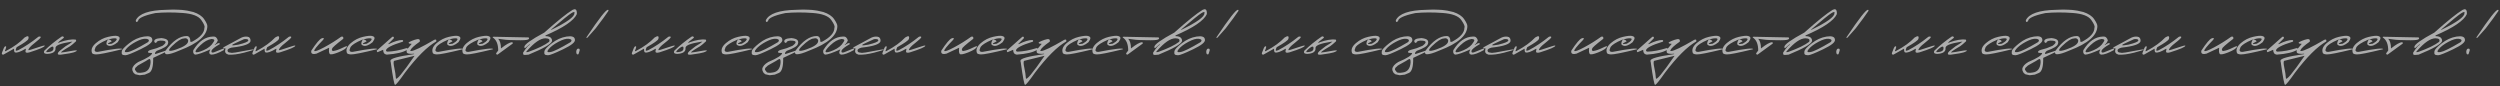 <?xml version="1.0" encoding="UTF-8"?> <svg xmlns="http://www.w3.org/2000/svg" width="1365" height="47" viewBox="0 0 1365 47" fill="none"><rect x="0" y="0" width="1365" height="47" fill="#333333" stroke="none"/><path d="M1052.92 20.066C1053.71 19.819 1054.14 19.884 1054.21 20.262C1054.27 20.626 1053.16 21.701 1050.87 23.484C1048.58 25.255 1047.43 26.557 1047.43 27.391C1047.66 27.495 1049.21 27.046 1052.08 26.043C1054.96 25.04 1056.39 24.676 1056.39 24.949C1056.42 25.613 1053.62 26.831 1048 28.602C1047.19 28.823 1046.6 28.855 1046.22 28.699C1045.85 28.543 1045.78 28.107 1045.98 27.391C1046.17 26.844 1046.13 26.59 1045.89 26.629C1043.05 28.322 1041.15 28.979 1040.18 28.602C1039.81 28.602 1039.62 27.924 1039.62 26.57L1033.82 29.832C1033.23 29.897 1032.94 29.624 1032.96 29.012C1033.78 26.642 1034.36 25.424 1034.7 25.359C1035.2 25.151 1035.4 25.307 1035.3 25.828C1035.21 26.336 1035.03 26.876 1034.75 27.449C1034.49 28.022 1034.67 28.139 1035.28 27.801C1039.54 25.548 1042.91 23.107 1045.4 20.477C1047.21 19.331 1047.89 19.598 1047.43 21.277C1047.2 22.02 1045.07 23.517 1041.06 25.77C1040.67 26.577 1040.5 27.143 1040.54 27.469C1040.59 27.794 1041.05 27.768 1041.92 27.391C1045.46 25.555 1049.13 23.113 1052.92 20.066ZM1065.63 19.969C1066.35 19.721 1066.75 19.936 1066.84 20.613C1064.88 22.033 1063.83 22.957 1063.7 23.387L1063.64 23.504L1065.01 22.918C1068.07 21.863 1070.72 21.414 1072.98 21.57C1073.43 21.583 1073.6 21.896 1073.48 22.508C1072.21 23.706 1071.14 24.611 1070.28 25.223C1066.28 27.54 1064.68 28.686 1065.48 28.66L1067.43 28.406L1072.41 27.566C1073.93 27.397 1074.31 27.547 1073.54 28.016C1072.77 28.471 1071.56 28.842 1069.91 29.129C1068.27 29.402 1066.73 29.637 1065.3 29.832C1064.32 29.91 1063.76 29.838 1063.6 29.617C1063.45 29.396 1063.5 29.064 1063.76 28.621C1064.02 28.165 1065.37 27.026 1067.82 25.203C1068.85 24.604 1069.56 24.174 1069.95 23.914C1070.34 23.641 1070.87 23.244 1071.53 22.723L1070.42 22.859C1064.94 23.719 1062.21 24.826 1062.25 26.18C1062.48 28.185 1060.93 29.272 1057.62 29.441C1056.7 29.376 1056.17 29.162 1056.02 28.797C1055.88 28.432 1055.93 28.055 1056.16 27.664C1059 24.917 1062.16 22.352 1065.63 19.969ZM1057.94 27.234C1057.35 27.82 1057.13 28.198 1057.27 28.367C1057.43 28.523 1057.93 28.523 1058.78 28.367C1060.7 28.107 1061.47 27.195 1061.06 25.633C1060.8 25.333 1060.36 25.379 1059.73 25.77C1059.12 26.16 1058.52 26.648 1057.94 27.234ZM1090.98 20.125C1093.39 19.578 1095.03 19.415 1095.89 19.637C1096.76 19.845 1097.22 20.203 1097.27 20.711C1097.33 21.206 1096.97 21.98 1096.22 23.035C1094.15 24.741 1092.44 25.366 1091.1 24.91L1090.32 24.52C1089.83 23.908 1090.03 22.898 1090.93 21.492C1090.01 21.857 1089.06 22.299 1088.05 22.82C1085.52 24.162 1084.16 25.288 1083.99 26.199C1083.25 27.684 1083.69 28.393 1085.3 28.328C1094.34 26.583 1098.8 26.095 1098.7 26.863C1090.61 28.842 1085.83 29.793 1084.34 29.715C1082.86 29.637 1082.11 29.253 1082.1 28.562C1081.62 26.883 1082.37 25.197 1084.36 23.504C1086.37 21.798 1088.58 20.672 1090.98 20.125ZM1090.91 21.57C1091.9 21.57 1092.58 21.909 1092.96 22.586C1090.14 23.927 1090.18 24.35 1093.05 23.855C1094.29 23.178 1095.11 22.527 1095.52 21.902C1095.92 21.264 1095.67 20.932 1094.77 20.906C1093.89 20.867 1092.6 21.088 1090.91 21.57ZM1110.55 19.969C1113.45 19.513 1114.96 20.047 1115.11 21.57C1115.5 22.885 1113.38 24.65 1108.76 26.863C1104.14 29.077 1101.36 30.177 1100.44 30.164C1099.51 30.151 1098.91 29.988 1098.64 29.676C1098.38 29.35 1098.32 28.764 1098.46 27.918C1098.61 27.072 1099.94 25.652 1102.45 23.66C1104.96 21.655 1107.66 20.424 1110.55 19.969ZM1100.79 26.824C1099.66 28.191 1099.98 28.725 1101.75 28.426C1103.53 28.126 1107.16 26.342 1112.62 23.074L1113.04 22.703C1113.57 21.87 1113.15 21.362 1111.77 21.18C1110.39 20.997 1108.49 21.551 1106.08 22.84C1103.69 24.116 1101.92 25.444 1100.79 26.824ZM1123.45 22C1123.88 22.599 1123.91 23.302 1123.56 24.109C1123.34 25.138 1121.35 26.349 1117.59 27.742C1116.69 28.432 1116.4 29.031 1116.73 29.539L1122.2 27.742L1122.47 28.035V28.348L1115.59 31.609C1115.67 36.375 1114.89 39.109 1113.25 39.812L1111.02 40.75L1108.21 41.082L1105.83 40.555L1104.91 39.793L1104.3 38.641L1104.17 37.664C1104.36 36.297 1105.45 35.027 1107.43 33.855C1112.48 31.733 1115.01 30.092 1115.01 28.934C1113.86 28.934 1113.17 28.862 1112.94 28.719C1112.7 28.562 1112.7 28.296 1112.94 27.918C1113.17 27.54 1114.69 27.006 1117.49 26.316L1120.69 25.008C1122.88 23.367 1122.93 22.436 1120.85 22.215C1118.76 21.994 1117.56 22.397 1117.23 23.426C1116.62 23.426 1116.28 23.172 1116.2 22.664C1116.13 22.156 1116.38 21.74 1116.94 21.414C1117.51 21.088 1118.58 20.88 1120.14 20.789C1121.93 20.997 1123.03 21.401 1123.45 22ZM1105.65 38.113L1106.55 39.305L1107 39.637L1108.13 39.754L1108.74 39.734L1109.87 39.578C1112.48 39.266 1113.91 37.469 1114.17 34.188L1114.15 33.113L1113.86 32.215C1113.26 32.254 1112.51 32.618 1111.61 33.309C1111.02 33.686 1109.89 34.318 1108.21 35.203C1107.51 35.516 1106.89 35.978 1106.36 36.59C1105.85 36.902 1105.61 37.41 1105.65 38.113ZM1129.48 5.32L1131.24 5.418L1132.72 5.594L1134.23 5.809C1135.09 5.965 1136.18 6.212 1137.51 6.551C1140.33 7.475 1142.32 8.803 1143.46 10.535C1144.62 12.254 1145.19 13.491 1145.16 14.246C1145.16 19.311 1140.09 23.751 1129.93 27.566C1126.82 28.947 1124.51 29.637 1123.02 29.637C1122.08 29.546 1121.8 28.94 1122.2 27.82C1126.17 22.391 1130.06 19.676 1133.88 19.676C1135.23 19.676 1135.91 20.73 1135.91 22.84H1136.71C1141.28 20.457 1143.56 17.892 1143.56 15.145C1143.95 14.507 1143.38 13.1 1141.84 10.926C1140.32 8.738 1136.92 7.456 1131.63 7.078C1126.36 6.688 1121.41 6.707 1116.79 7.137C1110.48 8.478 1107.33 9.943 1107.33 11.531C1106.5 12.287 1106.09 12.13 1106.1 11.062C1107.86 7.443 1113.37 5.542 1122.62 5.359L1126.53 5.223L1129.48 5.32ZM1125.93 25.125C1123.11 27.846 1123.87 28.471 1128.19 27C1132.53 25.516 1134.7 23.979 1134.7 22.391V21.941C1134.25 20.978 1133.45 20.672 1132.27 21.023C1130.87 21.023 1128.75 22.391 1125.93 25.125ZM1148.35 19.949C1149.58 19.832 1150.43 20.529 1150.89 22.039C1150.55 23.003 1149.96 23.836 1149.11 24.539H1149.44C1150.93 23.406 1151.79 23.244 1152.04 24.051C1149.14 25.678 1147.6 26.928 1147.43 27.801C1147.26 28.66 1147.72 28.914 1148.82 28.562L1153.76 26.57C1154.24 26.713 1154.35 26.987 1154.09 27.391C1151.12 29.018 1148.91 29.832 1147.45 29.832C1146.1 29.676 1145.87 28.725 1146.79 26.98C1142.55 28.881 1139.79 29.832 1138.48 29.832C1137.59 29.506 1137.25 28.693 1137.49 27.391C1140.48 22.508 1144.1 20.027 1148.35 19.949ZM1141.39 24.656C1139.31 26.622 1138.45 27.846 1138.8 28.328C1139.15 28.81 1140.59 28.504 1143.11 27.41C1145.65 26.303 1147.42 24.871 1148.43 23.113C1149.36 21.954 1149.05 21.342 1147.49 21.277C1145.51 21.551 1143.48 22.677 1141.39 24.656ZM1163.88 20.496C1164.98 20.014 1166.07 19.865 1167.14 20.047C1168.2 20.216 1168.74 20.932 1168.76 22.195C1168.76 23.979 1165.28 25.249 1158.33 26.004C1156.87 26.421 1156.15 26.928 1156.18 27.527C1156.22 28.126 1156.49 28.491 1156.98 28.621C1157.49 28.738 1158.02 28.823 1158.58 28.875C1159.15 28.914 1161.3 28.569 1165.01 27.84C1168.72 27.098 1170.55 26.844 1170.5 27.078C1170.46 27.299 1168.7 27.859 1165.22 28.758C1161.76 29.643 1158.92 30.001 1156.71 29.832C1155.22 29.415 1154.63 28.576 1154.93 27.312L1155.09 26.434H1153.78C1153.67 26.121 1153.89 25.835 1154.44 25.574C1155 25.301 1158.15 23.608 1163.88 20.496ZM1161.59 23.035C1157.54 24.767 1157.74 25.21 1162.18 24.363C1165.76 23.478 1167.55 22.716 1167.55 22.078C1167.55 21.44 1166.77 21.206 1165.2 21.375L1161.59 23.035ZM1189.71 20.066C1190.51 19.819 1190.94 19.884 1191 20.262C1191.07 20.626 1189.96 21.701 1187.66 23.484C1185.37 25.255 1184.23 26.557 1184.23 27.391C1184.46 27.495 1186.01 27.046 1188.88 26.043C1191.75 25.04 1193.19 24.676 1193.19 24.949C1193.22 25.613 1190.42 26.831 1184.79 28.602C1183.99 28.823 1183.39 28.855 1183.02 28.699C1182.65 28.543 1182.57 28.107 1182.78 27.391C1182.96 26.844 1182.93 26.59 1182.68 26.629C1179.85 28.322 1177.94 28.979 1176.98 28.602C1176.6 28.602 1176.41 27.924 1176.41 26.57L1170.61 29.832C1170.03 29.897 1169.74 29.624 1169.75 29.012C1170.57 26.642 1171.15 25.424 1171.49 25.359C1172 25.151 1172.2 25.307 1172.1 25.828C1172.01 26.336 1171.82 26.876 1171.55 27.449C1171.29 28.022 1171.47 28.139 1172.08 27.801C1176.34 25.548 1179.71 23.107 1182.2 20.477C1184.01 19.331 1184.68 19.598 1184.23 21.277C1183.99 22.02 1181.87 23.517 1177.86 25.77C1177.47 26.577 1177.29 27.143 1177.33 27.469C1177.38 27.794 1177.85 27.768 1178.72 27.391C1182.26 25.555 1185.93 23.113 1189.71 20.066ZM1218.21 20.066C1219.15 19.767 1219.55 20.131 1219.4 21.16C1215.21 24.376 1213.18 26.18 1213.33 26.57C1212.95 27.273 1213.13 27.703 1213.88 27.859C1215.26 27.677 1216.9 27.117 1218.82 26.18C1220.74 25.229 1221.62 25.001 1221.45 25.496C1221 26.46 1219.41 27.488 1216.69 28.582C1213.98 29.663 1212.41 29.943 1211.98 29.422C1211.55 28.901 1211.45 27.775 1211.69 26.043L1204.75 29.285C1203.89 29.52 1203.17 29.546 1202.57 29.363C1201.98 29.168 1201.77 28.602 1201.92 27.664C1204.62 23.549 1206.52 21.303 1207.64 20.926C1208.76 20.535 1209.03 20.789 1208.45 21.688C1204.98 25.229 1203.35 27.254 1203.56 27.762C1203.78 28.27 1205.56 27.638 1208.89 25.867C1212.23 24.083 1215.33 22.15 1218.21 20.066ZM1230.16 20.125C1232.57 19.578 1234.21 19.415 1235.07 19.637C1235.94 19.845 1236.4 20.203 1236.45 20.711C1236.51 21.206 1236.15 21.98 1235.4 23.035C1233.33 24.741 1231.62 25.366 1230.28 24.91L1229.5 24.52C1229.01 23.908 1229.21 22.898 1230.11 21.492C1229.19 21.857 1228.24 22.299 1227.23 22.82C1224.7 24.162 1223.34 25.288 1223.17 26.199C1222.43 27.684 1222.87 28.393 1224.48 28.328C1233.52 26.583 1237.98 26.095 1237.88 26.863C1229.79 28.842 1225.01 29.793 1223.52 29.715C1222.04 29.637 1221.29 29.253 1221.28 28.562C1220.8 26.883 1221.55 25.197 1223.54 23.504C1225.55 21.798 1227.76 20.672 1230.16 20.125ZM1230.09 21.57C1231.08 21.57 1231.76 21.909 1232.14 22.586C1229.32 23.927 1229.36 24.35 1232.23 23.855C1233.47 23.178 1234.29 22.527 1234.7 21.902C1235.1 21.264 1234.85 20.932 1233.95 20.906C1233.07 20.867 1231.78 21.088 1230.09 21.57ZM1246.18 20.066C1246.91 19.923 1247.16 20.216 1246.94 20.945L1243.86 24.07H1244.25C1247.29 22.586 1249.74 21.844 1251.59 21.844C1252.07 21.961 1252.2 22.254 1251.96 22.723C1245.79 24.624 1242.7 26.251 1242.7 27.605C1242.79 27.983 1243.09 28.178 1243.58 28.191C1246.67 28.1 1250.11 27.462 1253.89 26.277C1254.58 26.225 1254.71 26.525 1254.29 27.176C1252.18 28.556 1248.45 29.441 1243.09 29.832C1241.8 29.65 1241.16 28.764 1241.16 27.176L1238.07 28.504C1237.77 28.335 1237.64 28.035 1237.68 27.605L1246.18 20.066ZM1258.25 21.766C1260.52 20.971 1261.47 21.303 1261.12 22.762C1258.17 24.819 1256.47 26.375 1256.04 27.43V27.859H1256.39C1257.88 27.859 1262.1 25.822 1269.07 21.746C1269.98 21.355 1270.35 21.648 1270.16 22.625C1265.24 25.438 1259.55 31.115 1253.09 39.656C1249.9 44.214 1248.09 46.44 1247.64 46.336C1247.2 46.245 1246.42 42.13 1245.3 33.992L1245.16 33.543V33.094C1245.16 31.935 1249.39 30.77 1257.84 29.598L1258.15 29.324C1255.48 29.572 1254.1 29.253 1253.99 28.367C1253.88 27.912 1253.95 27.449 1254.21 26.98L1256.77 23.934C1255.79 23.934 1255.22 23.771 1255.07 23.445C1254.92 23.12 1255.98 22.56 1258.25 21.766ZM1247.12 33.23C1246.74 33.634 1246.79 34.891 1247.25 37C1247.72 39.109 1248 40.984 1248.09 42.625C1248.18 44.279 1251.6 40.223 1258.33 30.457L1257.57 30.652L1247.12 33.23ZM1277.04 20.125C1279.45 19.578 1281.08 19.415 1281.94 19.637C1282.81 19.845 1283.28 20.203 1283.33 20.711C1283.38 21.206 1283.03 21.98 1282.27 23.035C1280.2 24.741 1278.5 25.366 1277.16 24.91L1276.38 24.52C1275.88 23.908 1276.08 22.898 1276.98 21.492C1276.07 21.857 1275.11 22.299 1274.11 22.82C1271.57 24.162 1270.22 25.288 1270.05 26.199C1269.3 27.684 1269.74 28.393 1271.36 28.328C1280.39 26.583 1284.86 26.095 1284.75 26.863C1276.67 28.842 1271.88 29.793 1270.4 29.715C1268.91 29.637 1268.17 29.253 1268.15 28.562C1267.67 26.883 1268.43 25.197 1270.42 23.504C1272.42 21.798 1274.63 20.672 1277.04 20.125ZM1276.96 21.57C1277.95 21.57 1278.63 21.909 1279.01 22.586C1276.2 23.927 1276.23 24.35 1279.11 23.855C1280.35 23.178 1281.17 22.527 1281.57 21.902C1281.97 21.264 1281.73 20.932 1280.83 20.906C1279.94 20.867 1278.65 21.088 1276.96 21.57ZM1293.45 20.125C1295.85 19.578 1297.49 19.415 1298.35 19.637C1299.22 19.845 1299.68 20.203 1299.73 20.711C1299.79 21.206 1299.43 21.98 1298.68 23.035C1296.61 24.741 1294.9 25.366 1293.56 24.91L1292.78 24.52C1292.29 23.908 1292.49 22.898 1293.39 21.492C1292.48 21.857 1291.52 22.299 1290.52 22.82C1287.98 24.162 1286.62 25.288 1286.45 26.199C1285.71 27.684 1286.15 28.393 1287.76 28.328C1296.8 26.583 1301.26 26.095 1301.16 26.863C1293.07 28.842 1288.29 29.793 1286.8 29.715C1285.32 29.637 1284.57 29.253 1284.56 28.562C1284.08 26.883 1284.83 25.197 1286.82 23.504C1288.83 21.798 1291.04 20.672 1293.45 20.125ZM1293.37 21.57C1294.36 21.57 1295.04 21.909 1295.42 22.586C1292.61 23.927 1292.64 24.35 1295.52 23.855C1296.75 23.178 1297.57 22.527 1297.98 21.902C1298.38 21.264 1298.13 20.932 1297.23 20.906C1296.35 20.867 1295.06 21.088 1293.37 21.57ZM1301.71 20.066L1320.5 20.438C1321 20.789 1320.96 21.154 1320.36 21.531C1319.76 21.909 1317.55 22.046 1313.74 21.941L1310.48 21.863C1309.64 21.915 1307.48 21.694 1303.97 21.199C1304.98 22.28 1305.48 24.031 1305.48 26.453C1308.33 24.201 1310.33 23.074 1311.47 23.074C1311.94 23.113 1312.07 23.361 1311.86 23.816L1303.6 29.832C1303.08 29.819 1302.83 29.572 1302.84 29.09L1303.97 27.586C1303.97 24.083 1302.97 21.701 1300.96 20.438C1300.93 20.112 1301.17 19.988 1301.71 20.066ZM1344.6 5.379C1345.96 4.689 1346.73 5.079 1346.9 6.551V7.703C1345.31 11.245 1339.61 15.125 1329.79 19.344V19.734C1332.19 19.734 1333.39 20.639 1333.39 22.449C1332.85 24.09 1328.58 26.551 1320.57 29.832C1318.97 30.04 1318.05 30.047 1317.82 29.852C1317.59 29.656 1317.51 29.259 1317.61 28.66C1319.31 26.082 1320.47 24.715 1321.08 24.559L1321.22 24.012L1318.6 26.336L1318.25 25.945V25.555C1318.42 24.188 1322.05 21.603 1329.15 17.801C1336.27 11.447 1341.42 7.306 1344.6 5.379ZM1332.74 16.238H1333.09C1341.41 12.176 1345.57 9.201 1345.57 7.312C1345.91 6.336 1345.36 6.297 1343.91 7.195C1342.48 8.081 1338.76 11.095 1332.74 16.238ZM1319.58 27.898C1318.99 28.523 1319.32 28.654 1320.57 28.289C1325.65 26.466 1329.38 24.65 1331.77 22.84C1332.39 21.616 1331.73 20.971 1329.79 20.906C1327.03 20.906 1323.63 23.237 1319.58 27.898ZM1341.3 19.969C1344.19 19.513 1345.7 20.047 1345.85 21.57C1346.24 22.885 1344.12 24.65 1339.5 26.863C1334.88 29.077 1332.1 30.177 1331.18 30.164C1330.26 30.151 1329.66 29.988 1329.38 29.676C1329.12 29.35 1329.06 28.764 1329.21 27.918C1329.35 27.072 1330.68 25.652 1333.19 23.66C1335.7 21.655 1338.41 20.424 1341.3 19.969ZM1331.53 26.824C1330.4 28.191 1330.72 28.725 1332.49 28.426C1334.27 28.126 1337.9 26.342 1343.37 23.074L1343.78 22.703C1344.31 21.87 1343.89 21.362 1342.51 21.18C1341.13 20.997 1339.23 21.551 1336.82 22.84C1334.43 24.116 1332.66 25.444 1331.53 26.824ZM1363.93 5.379C1364.17 5.34 1364.25 5.529 1364.17 5.945C1362.68 8.198 1360.35 11.382 1357.18 15.496L1352.7 20.555C1352.18 20.841 1352.02 20.75 1352.21 20.281C1359.13 9.956 1363.04 4.988 1363.93 5.379ZM1347.47 26.59C1347.96 26.473 1348.28 26.564 1348.41 26.863C1348.55 27.15 1348.52 27.54 1348.31 28.035C1348.06 29.051 1347.83 29.604 1347.61 29.695C1347.38 29.787 1347.15 29.721 1346.9 29.5C1346.67 29.279 1346.56 28.829 1346.59 28.152C1346.69 27.215 1346.99 26.694 1347.47 26.59Z" fill="white" fill-opacity="0.6"></path><path d="M708.93 20.066C709.724 19.819 710.154 19.884 710.219 20.262C710.284 20.626 709.171 21.701 706.879 23.484C704.587 25.255 703.441 26.557 703.441 27.391C703.676 27.495 705.225 27.046 708.09 26.043C710.967 25.04 712.406 24.676 712.406 24.949C712.432 25.613 709.633 26.831 704.008 28.602C703.201 28.823 702.608 28.855 702.23 28.699C701.866 28.543 701.788 28.107 701.996 27.391C702.178 26.844 702.146 26.59 701.898 26.629C699.06 28.322 697.159 28.979 696.195 28.602C695.818 28.602 695.629 27.924 695.629 26.57L689.828 29.832C689.242 29.897 688.956 29.624 688.969 29.012C689.789 26.642 690.368 25.424 690.707 25.359C691.215 25.151 691.417 25.307 691.312 25.828C691.221 26.336 691.039 26.876 690.766 27.449C690.505 28.022 690.681 28.139 691.293 27.801C695.551 25.548 698.923 23.107 701.41 20.477C703.22 19.331 703.897 19.598 703.441 21.277C703.207 22.02 701.085 23.517 697.074 25.77C696.684 26.577 696.508 27.143 696.547 27.469C696.599 27.794 697.061 27.768 697.934 27.391C701.475 25.555 705.141 23.113 708.93 20.066ZM721.645 19.969C722.361 19.721 722.764 19.936 722.855 20.613C720.889 22.033 719.841 22.957 719.711 23.387L719.652 23.504L721.02 22.918C724.079 21.863 726.736 21.414 728.988 21.57C729.444 21.583 729.613 21.896 729.496 22.508C728.22 23.706 727.152 24.611 726.293 25.223C722.296 27.54 720.694 28.686 721.488 28.66L723.441 28.406L728.422 27.566C729.945 27.397 730.323 27.547 729.555 28.016C728.786 28.471 727.576 28.842 725.922 29.129C724.281 29.402 722.745 29.637 721.312 29.832C720.336 29.91 719.77 29.838 719.613 29.617C719.457 29.396 719.509 29.064 719.77 28.621C720.03 28.165 721.384 27.026 723.832 25.203C724.861 24.604 725.57 24.174 725.961 23.914C726.352 23.641 726.879 23.244 727.543 22.723L726.43 22.859C720.948 23.719 718.227 24.826 718.266 26.18C718.487 28.185 716.944 29.272 713.637 29.441C712.712 29.376 712.178 29.162 712.035 28.797C711.892 28.432 711.938 28.055 712.172 27.664C715.01 24.917 718.168 22.352 721.645 19.969ZM713.949 27.234C713.363 27.82 713.142 28.198 713.285 28.367C713.441 28.523 713.943 28.523 714.789 28.367C716.716 28.107 717.478 27.195 717.074 25.633C716.814 25.333 716.371 25.379 715.746 25.77C715.134 26.16 714.535 26.648 713.949 27.234ZM746.996 20.125C749.405 19.578 751.039 19.415 751.898 19.637C752.771 19.845 753.233 20.203 753.285 20.711C753.337 21.206 752.986 21.98 752.23 23.035C750.16 24.741 748.454 25.366 747.113 24.91L746.332 24.52C745.837 23.908 746.039 22.898 746.938 21.492C746.026 21.857 745.069 22.299 744.066 22.82C741.527 24.162 740.173 25.288 740.004 26.199C739.262 27.684 739.698 28.393 741.312 28.328C750.349 26.583 754.815 26.095 754.711 26.863C746.625 28.842 741.84 29.793 740.355 29.715C738.871 29.637 738.122 29.253 738.109 28.562C737.628 26.883 738.383 25.197 740.375 23.504C742.38 21.798 744.587 20.672 746.996 20.125ZM746.918 21.57C747.908 21.57 748.591 21.909 748.969 22.586C746.156 23.927 746.189 24.35 749.066 23.855C750.303 23.178 751.124 22.527 751.527 21.902C751.931 21.264 751.684 20.932 750.785 20.906C749.9 20.867 748.611 21.088 746.918 21.57ZM766.566 19.969C769.457 19.513 770.974 20.047 771.117 21.57C771.508 22.885 769.392 24.65 764.77 26.863C760.147 29.077 757.374 30.177 756.449 30.164C755.525 30.151 754.926 29.988 754.652 29.676C754.392 29.35 754.333 28.764 754.477 27.918C754.62 27.072 755.948 25.652 758.461 23.66C760.974 21.655 763.676 20.424 766.566 19.969ZM756.801 26.824C755.668 28.191 755.987 28.725 757.758 28.426C759.542 28.126 763.168 26.342 768.637 23.074L769.047 22.703C769.581 21.87 769.158 21.362 767.777 21.18C766.397 20.997 764.503 21.551 762.094 22.84C759.698 24.116 757.934 25.444 756.801 26.824ZM779.457 22C779.887 22.599 779.926 23.302 779.574 24.109C779.353 25.138 777.361 26.349 773.598 27.742C772.699 28.432 772.413 29.031 772.738 29.539L778.207 27.742L778.48 28.035V28.348L771.605 31.609C771.684 36.375 770.902 39.109 769.262 39.812L767.035 40.75L764.223 41.082L761.84 40.555L760.922 39.793L760.316 38.641L760.18 37.664C760.375 36.297 761.462 35.027 763.441 33.855C768.493 31.733 771.02 30.092 771.02 28.934C769.874 28.934 769.184 28.862 768.949 28.719C768.715 28.562 768.715 28.296 768.949 27.918C769.184 27.54 770.701 27.006 773.5 26.316L776.703 25.008C778.891 23.367 778.943 22.436 776.859 22.215C774.776 21.994 773.572 22.397 773.246 23.426C772.634 23.426 772.289 23.172 772.211 22.664C772.146 22.156 772.393 21.74 772.953 21.414C773.526 21.088 774.594 20.88 776.156 20.789C777.94 20.997 779.04 21.401 779.457 22ZM761.664 38.113L762.562 39.305L763.012 39.637L764.145 39.754L764.75 39.734L765.883 39.578C768.487 39.266 769.919 37.469 770.18 34.188L770.16 33.113L769.867 32.215C769.268 32.254 768.52 32.618 767.621 33.309C767.035 33.686 765.902 34.318 764.223 35.203C763.52 35.516 762.901 35.978 762.367 36.59C761.859 36.902 761.625 37.41 761.664 38.113ZM785.492 5.32L787.25 5.418L788.734 5.594L790.238 5.809C791.098 5.965 792.191 6.212 793.52 6.551C796.345 7.475 798.331 8.803 799.477 10.535C800.635 12.254 801.202 13.491 801.176 14.246C801.176 19.311 796.098 23.751 785.941 27.566C782.829 28.947 780.525 29.637 779.027 29.637C778.09 29.546 777.816 28.94 778.207 27.82C782.178 22.391 786.072 19.676 789.887 19.676C791.241 19.676 791.918 20.73 791.918 22.84H792.719C797.289 20.457 799.574 17.892 799.574 15.145C799.965 14.507 799.392 13.1 797.855 10.926C796.332 8.738 792.927 7.456 787.641 7.078C782.367 6.688 777.419 6.707 772.797 7.137C766.495 8.478 763.344 9.943 763.344 11.531C762.51 12.287 762.1 12.13 762.113 11.062C763.871 7.443 769.379 5.542 778.637 5.359L782.543 5.223L785.492 5.32ZM781.938 25.125C779.125 27.846 779.88 28.471 784.203 27C788.539 25.516 790.707 23.979 790.707 22.391V21.941C790.264 20.978 789.457 20.672 788.285 21.023C786.879 21.023 784.763 22.391 781.938 25.125ZM804.359 19.949C805.596 19.832 806.443 20.529 806.898 22.039C806.56 23.003 805.967 23.836 805.121 24.539H805.453C806.938 23.406 807.803 23.244 808.051 24.051C805.147 25.678 803.611 26.928 803.441 27.801C803.272 28.66 803.734 28.914 804.828 28.562L809.77 26.57C810.251 26.713 810.362 26.987 810.102 27.391C807.133 29.018 804.919 29.832 803.461 29.832C802.107 29.676 801.885 28.725 802.797 26.98C798.565 28.881 795.798 29.832 794.496 29.832C793.598 29.506 793.266 28.693 793.5 27.391C796.495 22.508 800.115 20.027 804.359 19.949ZM797.406 24.656C795.323 26.622 794.457 27.846 794.809 28.328C795.16 28.81 796.599 28.504 799.125 27.41C801.664 26.303 803.435 24.871 804.438 23.113C805.375 21.954 805.062 21.342 803.5 21.277C801.521 21.551 799.49 22.677 797.406 24.656ZM819.887 20.496C820.993 20.014 822.081 19.865 823.148 20.047C824.216 20.216 824.757 20.932 824.77 22.195C824.77 23.979 821.293 25.249 814.34 26.004C812.882 26.421 812.165 26.928 812.191 27.527C812.23 28.126 812.497 28.491 812.992 28.621C813.5 28.738 814.034 28.823 814.594 28.875C815.167 28.914 817.309 28.569 821.02 27.84C824.73 27.098 826.56 26.844 826.508 27.078C826.469 27.299 824.711 27.859 821.234 28.758C817.771 29.643 814.932 30.001 812.719 29.832C811.234 29.415 810.642 28.576 810.941 27.312L811.098 26.434H809.789C809.685 26.121 809.906 25.835 810.453 25.574C811.013 25.301 814.158 23.608 819.887 20.496ZM817.602 23.035C813.552 24.767 813.747 25.21 818.188 24.363C821.768 23.478 823.559 22.716 823.559 22.078C823.559 21.44 822.777 21.206 821.215 21.375L817.602 23.035ZM845.727 20.066C846.521 19.819 846.951 19.884 847.016 20.262C847.081 20.626 845.967 21.701 843.676 23.484C841.384 25.255 840.238 26.557 840.238 27.391C840.473 27.495 842.022 27.046 844.887 26.043C847.764 25.04 849.203 24.676 849.203 24.949C849.229 25.613 846.43 26.831 840.805 28.602C839.997 28.823 839.405 28.855 839.027 28.699C838.663 28.543 838.585 28.107 838.793 27.391C838.975 26.844 838.943 26.59 838.695 26.629C835.857 28.322 833.956 28.979 832.992 28.602C832.615 28.602 832.426 27.924 832.426 26.57L826.625 29.832C826.039 29.897 825.753 29.624 825.766 29.012C826.586 26.642 827.165 25.424 827.504 25.359C828.012 25.151 828.214 25.307 828.109 25.828C828.018 26.336 827.836 26.876 827.562 27.449C827.302 28.022 827.478 28.139 828.09 27.801C832.348 25.548 835.72 23.107 838.207 20.477C840.017 19.331 840.694 19.598 840.238 21.277C840.004 22.02 837.882 23.517 833.871 25.77C833.48 26.577 833.305 27.143 833.344 27.469C833.396 27.794 833.858 27.768 834.73 27.391C838.272 25.555 841.938 23.113 845.727 20.066ZM874.223 20.066C875.16 19.767 875.557 20.131 875.414 21.16C871.221 24.376 869.197 26.18 869.34 26.57C868.962 27.273 869.145 27.703 869.887 27.859C871.267 27.677 872.914 27.117 874.828 26.18C876.755 25.229 877.634 25.001 877.465 25.496C877.009 26.46 875.421 27.488 872.699 28.582C869.991 29.663 868.422 29.943 867.992 29.422C867.562 28.901 867.465 27.775 867.699 26.043L860.766 29.285C859.906 29.52 859.177 29.546 858.578 29.363C857.992 29.168 857.777 28.602 857.934 27.664C860.629 23.549 862.536 21.303 863.656 20.926C864.776 20.535 865.043 20.789 864.457 21.688C860.993 25.229 859.366 27.254 859.574 27.762C859.796 28.27 861.573 27.638 864.906 25.867C868.24 24.083 871.345 22.15 874.223 20.066ZM886.176 20.125C888.585 19.578 890.219 19.415 891.078 19.637C891.951 19.845 892.413 20.203 892.465 20.711C892.517 21.206 892.165 21.98 891.41 23.035C889.34 24.741 887.634 25.366 886.293 24.91L885.512 24.52C885.017 23.908 885.219 22.898 886.117 21.492C885.206 21.857 884.249 22.299 883.246 22.82C880.707 24.162 879.353 25.288 879.184 26.199C878.441 27.684 878.878 28.393 880.492 28.328C889.529 26.583 893.995 26.095 893.891 26.863C885.805 28.842 881.02 29.793 879.535 29.715C878.051 29.637 877.302 29.253 877.289 28.562C876.807 26.883 877.562 25.197 879.555 23.504C881.56 21.798 883.767 20.672 886.176 20.125ZM886.098 21.57C887.087 21.57 887.771 21.909 888.148 22.586C885.336 23.927 885.368 24.35 888.246 23.855C889.483 23.178 890.303 22.527 890.707 21.902C891.111 21.264 890.863 20.932 889.965 20.906C889.079 20.867 887.79 21.088 886.098 21.57ZM902.191 20.066C902.921 19.923 903.174 20.216 902.953 20.945L899.867 24.07H900.258C903.305 22.586 905.753 21.844 907.602 21.844C908.083 21.961 908.207 22.254 907.973 22.723C901.801 24.624 898.715 26.251 898.715 27.605C898.806 27.983 899.099 28.178 899.594 28.191C902.68 28.1 906.117 27.462 909.906 26.277C910.596 26.225 910.727 26.525 910.297 27.176C908.188 28.556 904.457 29.441 899.105 29.832C897.816 29.65 897.172 28.764 897.172 27.176L894.086 28.504C893.786 28.335 893.656 28.035 893.695 27.605L902.191 20.066ZM914.262 21.766C916.527 20.971 917.484 21.303 917.133 22.762C914.177 24.819 912.484 26.375 912.055 27.43V27.859H912.406C913.891 27.859 918.116 25.822 925.082 21.746C925.993 21.355 926.358 21.648 926.176 22.625C921.254 25.438 915.564 31.115 909.105 39.656C905.915 44.214 904.099 46.44 903.656 46.336C903.214 46.245 902.432 42.13 901.312 33.992L901.176 33.543V33.094C901.176 31.935 905.401 30.77 913.852 29.598L914.164 29.324C911.495 29.572 910.108 29.253 910.004 28.367C909.887 27.912 909.958 27.449 910.219 26.98L912.777 23.934C911.801 23.934 911.234 23.771 911.078 23.445C910.935 23.12 911.996 22.56 914.262 21.766ZM903.129 33.23C902.751 33.634 902.797 34.891 903.266 37C903.734 39.109 904.014 40.984 904.105 42.625C904.197 44.279 907.608 40.223 914.34 30.457L913.578 30.652L903.129 33.23ZM933.051 20.125C935.46 19.578 937.094 19.415 937.953 19.637C938.826 19.845 939.288 20.203 939.34 20.711C939.392 21.206 939.04 21.98 938.285 23.035C936.215 24.741 934.509 25.366 933.168 24.91L932.387 24.52C931.892 23.908 932.094 22.898 932.992 21.492C932.081 21.857 931.124 22.299 930.121 22.82C927.582 24.162 926.228 25.288 926.059 26.199C925.316 27.684 925.753 28.393 927.367 28.328C936.404 26.583 940.87 26.095 940.766 26.863C932.68 28.842 927.895 29.793 926.41 29.715C924.926 29.637 924.177 29.253 924.164 28.562C923.682 26.883 924.438 25.197 926.43 23.504C928.435 21.798 930.642 20.672 933.051 20.125ZM932.973 21.57C933.962 21.57 934.646 21.909 935.023 22.586C932.211 23.927 932.243 24.35 935.121 23.855C936.358 23.178 937.178 22.527 937.582 21.902C937.986 21.264 937.738 20.932 936.84 20.906C935.954 20.867 934.665 21.088 932.973 21.57ZM949.457 20.125C951.866 19.578 953.5 19.415 954.359 19.637C955.232 19.845 955.694 20.203 955.746 20.711C955.798 21.206 955.447 21.98 954.691 23.035C952.621 24.741 950.915 25.366 949.574 24.91L948.793 24.52C948.298 23.908 948.5 22.898 949.398 21.492C948.487 21.857 947.53 22.299 946.527 22.82C943.988 24.162 942.634 25.288 942.465 26.199C941.723 27.684 942.159 28.393 943.773 28.328C952.81 26.583 957.276 26.095 957.172 26.863C949.086 28.842 944.301 29.793 942.816 29.715C941.332 29.637 940.583 29.253 940.57 28.562C940.089 26.883 940.844 25.197 942.836 23.504C944.841 21.798 947.048 20.672 949.457 20.125ZM949.379 21.57C950.368 21.57 951.052 21.909 951.43 22.586C948.617 23.927 948.65 24.35 951.527 23.855C952.764 23.178 953.585 22.527 953.988 21.902C954.392 21.264 954.145 20.932 953.246 20.906C952.361 20.867 951.072 21.088 949.379 21.57ZM957.719 20.066L976.508 20.438C977.016 20.789 976.97 21.154 976.371 21.531C975.772 21.909 973.565 22.046 969.75 21.941L966.488 21.863C965.655 21.915 963.487 21.694 959.984 21.199C960.987 22.28 961.488 24.031 961.488 26.453C964.34 24.201 966.339 23.074 967.484 23.074C967.953 23.113 968.083 23.361 967.875 23.816L959.613 29.832C959.092 29.819 958.839 29.572 958.852 29.09L959.984 27.586C959.984 24.083 958.982 21.701 956.977 20.438C956.938 20.112 957.185 19.988 957.719 20.066ZM1000.61 5.379C1001.98 4.689 1002.74 5.079 1002.91 6.551V7.703C1001.33 11.245 995.622 15.125 985.805 19.344V19.734C988.201 19.734 989.398 20.639 989.398 22.449C988.865 24.09 984.594 26.551 976.586 29.832C974.984 30.04 974.066 30.047 973.832 29.852C973.598 29.656 973.526 29.259 973.617 28.66C975.323 26.082 976.482 24.715 977.094 24.559L977.23 24.012L974.613 26.336L974.262 25.945V25.555C974.431 24.188 978.064 21.603 985.16 17.801C992.283 11.447 997.432 7.306 1000.61 5.379ZM988.754 16.238H989.105C997.426 12.176 1001.59 9.201 1001.59 7.312C1001.92 6.336 1001.37 6.297 999.926 7.195C998.493 8.081 994.77 11.095 988.754 16.238ZM975.59 27.898C975.004 28.523 975.336 28.654 976.586 28.289C981.664 26.466 985.395 24.65 987.777 22.84C988.402 21.616 987.745 20.971 985.805 20.906C983.044 20.906 979.639 23.237 975.59 27.898ZM997.309 19.969C1000.2 19.513 1001.72 20.047 1001.86 21.57C1002.25 22.885 1000.13 24.65 995.512 26.863C990.889 29.077 988.116 30.177 987.191 30.164C986.267 30.151 985.668 29.988 985.395 29.676C985.134 29.35 985.076 28.764 985.219 27.918C985.362 27.072 986.69 25.652 989.203 23.66C991.716 21.655 994.418 20.424 997.309 19.969ZM987.543 26.824C986.41 28.191 986.729 28.725 988.5 28.426C990.284 28.126 993.91 26.342 999.379 23.074L999.789 22.703C1000.32 21.87 999.9 21.362 998.52 21.18C997.139 20.997 995.245 21.551 992.836 22.84C990.44 24.116 988.676 25.444 987.543 26.824ZM1019.95 5.379C1020.18 5.34 1020.26 5.529 1020.18 5.945C1018.7 8.198 1016.36 11.382 1013.19 15.496L1008.71 20.555C1008.19 20.841 1008.03 20.75 1008.23 20.281C1015.14 9.956 1019.05 4.988 1019.95 5.379ZM1003.48 26.59C1003.98 26.473 1004.29 26.564 1004.42 26.863C1004.56 27.15 1004.53 27.54 1004.32 28.035C1004.07 29.051 1003.84 29.604 1003.62 29.695C1003.4 29.787 1003.16 29.721 1002.91 29.5C1002.68 29.279 1002.58 28.829 1002.6 28.152C1002.71 27.215 1003 26.694 1003.48 26.59Z" fill="white" fill-opacity="0.6"></path><path d="M364.945 20.066C365.74 19.819 366.169 19.884 366.234 20.262C366.299 20.626 365.186 21.701 362.895 23.484C360.603 25.255 359.457 26.557 359.457 27.391C359.691 27.495 361.241 27.046 364.105 26.043C366.983 25.04 368.422 24.676 368.422 24.949C368.448 25.613 365.648 26.831 360.023 28.602C359.216 28.823 358.624 28.855 358.246 28.699C357.882 28.543 357.803 28.107 358.012 27.391C358.194 26.844 358.161 26.59 357.914 26.629C355.076 28.322 353.174 28.979 352.211 28.602C351.833 28.602 351.645 27.924 351.645 26.57L345.844 29.832C345.258 29.897 344.971 29.624 344.984 29.012C345.805 26.642 346.384 25.424 346.723 25.359C347.23 25.151 347.432 25.307 347.328 25.828C347.237 26.336 347.055 26.876 346.781 27.449C346.521 28.022 346.697 28.139 347.309 27.801C351.566 25.548 354.939 23.107 357.426 20.477C359.236 19.331 359.913 19.598 359.457 21.277C359.223 22.02 357.1 23.517 353.09 25.77C352.699 26.577 352.523 27.143 352.562 27.469C352.615 27.794 353.077 27.768 353.949 27.391C357.491 25.555 361.156 23.113 364.945 20.066ZM377.66 19.969C378.376 19.721 378.78 19.936 378.871 20.613C376.905 22.033 375.857 22.957 375.727 23.387L375.668 23.504L377.035 22.918C380.095 21.863 382.751 21.414 385.004 21.57C385.46 21.583 385.629 21.896 385.512 22.508C384.236 23.706 383.168 24.611 382.309 25.223C378.311 27.54 376.71 28.686 377.504 28.66L379.457 28.406L384.438 27.566C385.961 27.397 386.339 27.547 385.57 28.016C384.802 28.471 383.591 28.842 381.938 29.129C380.297 29.402 378.76 29.637 377.328 29.832C376.352 29.91 375.785 29.838 375.629 29.617C375.473 29.396 375.525 29.064 375.785 28.621C376.046 28.165 377.4 27.026 379.848 25.203C380.876 24.604 381.586 24.174 381.977 23.914C382.367 23.641 382.895 23.244 383.559 22.723L382.445 22.859C376.964 23.719 374.242 24.826 374.281 26.18C374.503 28.185 372.96 29.272 369.652 29.441C368.728 29.376 368.194 29.162 368.051 28.797C367.908 28.432 367.953 28.055 368.188 27.664C371.026 24.917 374.184 22.352 377.66 19.969ZM369.965 27.234C369.379 27.82 369.158 28.198 369.301 28.367C369.457 28.523 369.958 28.523 370.805 28.367C372.732 28.107 373.493 27.195 373.09 25.633C372.829 25.333 372.387 25.379 371.762 25.77C371.15 26.16 370.551 26.648 369.965 27.234ZM403.012 20.125C405.421 19.578 407.055 19.415 407.914 19.637C408.786 19.845 409.249 20.203 409.301 20.711C409.353 21.206 409.001 21.98 408.246 23.035C406.176 24.741 404.47 25.366 403.129 24.91L402.348 24.52C401.853 23.908 402.055 22.898 402.953 21.492C402.042 21.857 401.085 22.299 400.082 22.82C397.543 24.162 396.189 25.288 396.02 26.199C395.277 27.684 395.714 28.393 397.328 28.328C406.365 26.583 410.831 26.095 410.727 26.863C402.641 28.842 397.855 29.793 396.371 29.715C394.887 29.637 394.138 29.253 394.125 28.562C393.643 26.883 394.398 25.197 396.391 23.504C398.396 21.798 400.603 20.672 403.012 20.125ZM402.934 21.57C403.923 21.57 404.607 21.909 404.984 22.586C402.172 23.927 402.204 24.35 405.082 23.855C406.319 23.178 407.139 22.527 407.543 21.902C407.947 21.264 407.699 20.932 406.801 20.906C405.915 20.867 404.626 21.088 402.934 21.57ZM422.582 19.969C425.473 19.513 426.99 20.047 427.133 21.57C427.523 22.885 425.408 24.65 420.785 26.863C416.163 29.077 413.389 30.177 412.465 30.164C411.54 30.151 410.941 29.988 410.668 29.676C410.408 29.35 410.349 28.764 410.492 27.918C410.635 27.072 411.964 25.652 414.477 23.66C416.99 21.655 419.691 20.424 422.582 19.969ZM412.816 26.824C411.684 28.191 412.003 28.725 413.773 28.426C415.557 28.126 419.184 26.342 424.652 23.074L425.062 22.703C425.596 21.87 425.173 21.362 423.793 21.18C422.413 20.997 420.518 21.551 418.109 22.84C415.714 24.116 413.949 25.444 412.816 26.824ZM435.473 22C435.902 22.599 435.941 23.302 435.59 24.109C435.368 25.138 433.376 26.349 429.613 27.742C428.715 28.432 428.428 29.031 428.754 29.539L434.223 27.742L434.496 28.035V28.348L427.621 31.609C427.699 36.375 426.918 39.109 425.277 39.812L423.051 40.75L420.238 41.082L417.855 40.555L416.938 39.793L416.332 38.641L416.195 37.664C416.391 36.297 417.478 35.027 419.457 33.855C424.509 31.733 427.035 30.092 427.035 28.934C425.889 28.934 425.199 28.862 424.965 28.719C424.73 28.562 424.73 28.296 424.965 27.918C425.199 27.54 426.716 27.006 429.516 26.316L432.719 25.008C434.906 23.367 434.958 22.436 432.875 22.215C430.792 21.994 429.587 22.397 429.262 23.426C428.65 23.426 428.305 23.172 428.227 22.664C428.161 22.156 428.409 21.74 428.969 21.414C429.542 21.088 430.609 20.88 432.172 20.789C433.956 20.997 435.056 21.401 435.473 22ZM417.68 38.113L418.578 39.305L419.027 39.637L420.16 39.754L420.766 39.734L421.898 39.578C424.503 39.266 425.935 37.469 426.195 34.188L426.176 33.113L425.883 32.215C425.284 32.254 424.535 32.618 423.637 33.309C423.051 33.686 421.918 34.318 420.238 35.203C419.535 35.516 418.917 35.978 418.383 36.59C417.875 36.902 417.641 37.41 417.68 38.113ZM441.508 5.32L443.266 5.418L444.75 5.594L446.254 5.809C447.113 5.965 448.207 6.212 449.535 6.551C452.361 7.475 454.346 8.803 455.492 10.535C456.651 12.254 457.217 13.491 457.191 14.246C457.191 19.311 452.113 23.751 441.957 27.566C438.845 28.947 436.54 29.637 435.043 29.637C434.105 29.546 433.832 28.94 434.223 27.82C438.194 22.391 442.087 19.676 445.902 19.676C447.257 19.676 447.934 20.73 447.934 22.84H448.734C453.305 20.457 455.59 17.892 455.59 15.145C455.98 14.507 455.408 13.1 453.871 10.926C452.348 8.738 448.943 7.456 443.656 7.078C438.383 6.688 433.435 6.707 428.812 7.137C422.51 8.478 419.359 9.943 419.359 11.531C418.526 12.287 418.116 12.13 418.129 11.062C419.887 7.443 425.395 5.542 434.652 5.359L438.559 5.223L441.508 5.32ZM437.953 25.125C435.141 27.846 435.896 28.471 440.219 27C444.555 25.516 446.723 23.979 446.723 22.391V21.941C446.28 20.978 445.473 20.672 444.301 21.023C442.895 21.023 440.779 22.391 437.953 25.125ZM460.375 19.949C461.612 19.832 462.458 20.529 462.914 22.039C462.576 23.003 461.983 23.836 461.137 24.539H461.469C462.953 23.406 463.819 23.244 464.066 24.051C461.163 25.678 459.626 26.928 459.457 27.801C459.288 28.66 459.75 28.914 460.844 28.562L465.785 26.57C466.267 26.713 466.378 26.987 466.117 27.391C463.148 29.018 460.935 29.832 459.477 29.832C458.122 29.676 457.901 28.725 458.812 26.98C454.581 28.881 451.814 29.832 450.512 29.832C449.613 29.506 449.281 28.693 449.516 27.391C452.51 22.508 456.13 20.027 460.375 19.949ZM453.422 24.656C451.339 26.622 450.473 27.846 450.824 28.328C451.176 28.81 452.615 28.504 455.141 27.41C457.68 26.303 459.451 24.871 460.453 23.113C461.391 21.954 461.078 21.342 459.516 21.277C457.536 21.551 455.505 22.677 453.422 24.656ZM475.902 20.496C477.009 20.014 478.096 19.865 479.164 20.047C480.232 20.216 480.772 20.932 480.785 22.195C480.785 23.979 477.309 25.249 470.355 26.004C468.897 26.421 468.181 26.928 468.207 27.527C468.246 28.126 468.513 28.491 469.008 28.621C469.516 28.738 470.049 28.823 470.609 28.875C471.182 28.914 473.324 28.569 477.035 27.84C480.746 27.098 482.576 26.844 482.523 27.078C482.484 27.299 480.727 27.859 477.25 28.758C473.786 29.643 470.948 30.001 468.734 29.832C467.25 29.415 466.658 28.576 466.957 27.312L467.113 26.434H465.805C465.701 26.121 465.922 25.835 466.469 25.574C467.029 25.301 470.173 23.608 475.902 20.496ZM473.617 23.035C469.568 24.767 469.763 25.21 474.203 24.363C477.784 23.478 479.574 22.716 479.574 22.078C479.574 21.44 478.793 21.206 477.23 21.375L473.617 23.035ZM501.742 20.066C502.536 19.819 502.966 19.884 503.031 20.262C503.096 20.626 501.983 21.701 499.691 23.484C497.4 25.255 496.254 26.557 496.254 27.391C496.488 27.495 498.038 27.046 500.902 26.043C503.78 25.04 505.219 24.676 505.219 24.949C505.245 25.613 502.445 26.831 496.82 28.602C496.013 28.823 495.421 28.855 495.043 28.699C494.678 28.543 494.6 28.107 494.809 27.391C494.991 26.844 494.958 26.59 494.711 26.629C491.872 28.322 489.971 28.979 489.008 28.602C488.63 28.602 488.441 27.924 488.441 26.57L482.641 29.832C482.055 29.897 481.768 29.624 481.781 29.012C482.602 26.642 483.181 25.424 483.52 25.359C484.027 25.151 484.229 25.307 484.125 25.828C484.034 26.336 483.852 26.876 483.578 27.449C483.318 28.022 483.493 28.139 484.105 27.801C488.363 25.548 491.736 23.107 494.223 20.477C496.033 19.331 496.71 19.598 496.254 21.277C496.02 22.02 493.897 23.517 489.887 25.77C489.496 26.577 489.32 27.143 489.359 27.469C489.411 27.794 489.874 27.768 490.746 27.391C494.288 25.555 497.953 23.113 501.742 20.066ZM530.238 20.066C531.176 19.767 531.573 20.131 531.43 21.16C527.237 24.376 525.212 26.18 525.355 26.57C524.978 27.273 525.16 27.703 525.902 27.859C527.283 27.677 528.93 27.117 530.844 26.18C532.771 25.229 533.65 25.001 533.48 25.496C533.025 26.46 531.436 27.488 528.715 28.582C526.007 29.663 524.438 29.943 524.008 29.422C523.578 28.901 523.48 27.775 523.715 26.043L516.781 29.285C515.922 29.52 515.193 29.546 514.594 29.363C514.008 29.168 513.793 28.602 513.949 27.664C516.645 23.549 518.552 21.303 519.672 20.926C520.792 20.535 521.059 20.789 520.473 21.688C517.009 25.229 515.382 27.254 515.59 27.762C515.811 28.27 517.589 27.638 520.922 25.867C524.255 24.083 527.361 22.15 530.238 20.066ZM542.191 20.125C544.6 19.578 546.234 19.415 547.094 19.637C547.966 19.845 548.428 20.203 548.48 20.711C548.533 21.206 548.181 21.98 547.426 23.035C545.355 24.741 543.65 25.366 542.309 24.91L541.527 24.52C541.033 23.908 541.234 22.898 542.133 21.492C541.221 21.857 540.264 22.299 539.262 22.82C536.723 24.162 535.368 25.288 535.199 26.199C534.457 27.684 534.893 28.393 536.508 28.328C545.544 26.583 550.01 26.095 549.906 26.863C541.82 28.842 537.035 29.793 535.551 29.715C534.066 29.637 533.318 29.253 533.305 28.562C532.823 26.883 533.578 25.197 535.57 23.504C537.576 21.798 539.783 20.672 542.191 20.125ZM542.113 21.57C543.103 21.57 543.786 21.909 544.164 22.586C541.352 23.927 541.384 24.35 544.262 23.855C545.499 23.178 546.319 22.527 546.723 21.902C547.126 21.264 546.879 20.932 545.98 20.906C545.095 20.867 543.806 21.088 542.113 21.57ZM558.207 20.066C558.936 19.923 559.19 20.216 558.969 20.945L555.883 24.07H556.273C559.32 22.586 561.768 21.844 563.617 21.844C564.099 21.961 564.223 22.254 563.988 22.723C557.816 24.624 554.73 26.251 554.73 27.605C554.822 27.983 555.115 28.178 555.609 28.191C558.695 28.1 562.133 27.462 565.922 26.277C566.612 26.225 566.742 26.525 566.312 27.176C564.203 28.556 560.473 29.441 555.121 29.832C553.832 29.65 553.188 28.764 553.188 27.176L550.102 28.504C549.802 28.335 549.672 28.035 549.711 27.605L558.207 20.066ZM570.277 21.766C572.543 20.971 573.5 21.303 573.148 22.762C570.193 24.819 568.5 26.375 568.07 27.43V27.859H568.422C569.906 27.859 574.132 25.822 581.098 21.746C582.009 21.355 582.374 21.648 582.191 22.625C577.27 25.438 571.579 31.115 565.121 39.656C561.931 44.214 560.115 46.44 559.672 46.336C559.229 46.245 558.448 42.13 557.328 33.992L557.191 33.543V33.094C557.191 31.935 561.417 30.77 569.867 29.598L570.18 29.324C567.51 29.572 566.124 29.253 566.02 28.367C565.902 27.912 565.974 27.449 566.234 26.98L568.793 23.934C567.816 23.934 567.25 23.771 567.094 23.445C566.951 23.12 568.012 22.56 570.277 21.766ZM559.145 33.23C558.767 33.634 558.812 34.891 559.281 37C559.75 39.109 560.03 40.984 560.121 42.625C560.212 44.279 563.624 40.223 570.355 30.457L569.594 30.652L559.145 33.23ZM589.066 20.125C591.475 19.578 593.109 19.415 593.969 19.637C594.841 19.845 595.303 20.203 595.355 20.711C595.408 21.206 595.056 21.98 594.301 23.035C592.23 24.741 590.525 25.366 589.184 24.91L588.402 24.52C587.908 23.908 588.109 22.898 589.008 21.492C588.096 21.857 587.139 22.299 586.137 22.82C583.598 24.162 582.243 25.288 582.074 26.199C581.332 27.684 581.768 28.393 583.383 28.328C592.419 26.583 596.885 26.095 596.781 26.863C588.695 28.842 583.91 29.793 582.426 29.715C580.941 29.637 580.193 29.253 580.18 28.562C579.698 26.883 580.453 25.197 582.445 23.504C584.451 21.798 586.658 20.672 589.066 20.125ZM588.988 21.57C589.978 21.57 590.661 21.909 591.039 22.586C588.227 23.927 588.259 24.35 591.137 23.855C592.374 23.178 593.194 22.527 593.598 21.902C594.001 21.264 593.754 20.932 592.855 20.906C591.97 20.867 590.681 21.088 588.988 21.57ZM605.473 20.125C607.882 19.578 609.516 19.415 610.375 19.637C611.247 19.845 611.71 20.203 611.762 20.711C611.814 21.206 611.462 21.98 610.707 23.035C608.637 24.741 606.931 25.366 605.59 24.91L604.809 24.52C604.314 23.908 604.516 22.898 605.414 21.492C604.503 21.857 603.546 22.299 602.543 22.82C600.004 24.162 598.65 25.288 598.48 26.199C597.738 27.684 598.174 28.393 599.789 28.328C608.826 26.583 613.292 26.095 613.188 26.863C605.102 28.842 600.316 29.793 598.832 29.715C597.348 29.637 596.599 29.253 596.586 28.562C596.104 26.883 596.859 25.197 598.852 23.504C600.857 21.798 603.064 20.672 605.473 20.125ZM605.395 21.57C606.384 21.57 607.068 21.909 607.445 22.586C604.633 23.927 604.665 24.35 607.543 23.855C608.78 23.178 609.6 22.527 610.004 21.902C610.408 21.264 610.16 20.932 609.262 20.906C608.376 20.867 607.087 21.088 605.395 21.57ZM613.734 20.066L632.523 20.438C633.031 20.789 632.986 21.154 632.387 21.531C631.788 21.909 629.581 22.046 625.766 21.941L622.504 21.863C621.671 21.915 619.503 21.694 616 21.199C617.003 22.28 617.504 24.031 617.504 26.453C620.355 24.201 622.354 23.074 623.5 23.074C623.969 23.113 624.099 23.361 623.891 23.816L615.629 29.832C615.108 29.819 614.854 29.572 614.867 29.09L616 27.586C616 24.083 614.997 21.701 612.992 20.438C612.953 20.112 613.201 19.988 613.734 20.066ZM656.625 5.379C657.992 4.689 658.76 5.079 658.93 6.551V7.703C657.341 11.245 651.638 15.125 641.82 19.344V19.734C644.216 19.734 645.414 20.639 645.414 22.449C644.88 24.09 640.609 26.551 632.602 29.832C631 30.04 630.082 30.047 629.848 29.852C629.613 29.656 629.542 29.259 629.633 28.66C631.339 26.082 632.497 24.715 633.109 24.559L633.246 24.012L630.629 26.336L630.277 25.945V25.555C630.447 24.188 634.079 21.603 641.176 17.801C648.298 11.447 653.448 7.306 656.625 5.379ZM644.77 16.238H645.121C653.441 12.176 657.602 9.201 657.602 7.312C657.94 6.336 657.387 6.297 655.941 7.195C654.509 8.081 650.785 11.095 644.77 16.238ZM631.605 27.898C631.02 28.523 631.352 28.654 632.602 28.289C637.68 26.466 641.41 24.65 643.793 22.84C644.418 21.616 643.76 20.971 641.82 20.906C639.06 20.906 635.655 23.237 631.605 27.898ZM653.324 19.969C656.215 19.513 657.732 20.047 657.875 21.57C658.266 22.885 656.15 24.65 651.527 26.863C646.905 29.077 644.132 30.177 643.207 30.164C642.283 30.151 641.684 29.988 641.41 29.676C641.15 29.35 641.091 28.764 641.234 27.918C641.378 27.072 642.706 25.652 645.219 23.66C647.732 21.655 650.434 20.424 653.324 19.969ZM643.559 26.824C642.426 28.191 642.745 28.725 644.516 28.426C646.299 28.126 649.926 26.342 655.395 23.074L655.805 22.703C656.339 21.87 655.915 21.362 654.535 21.18C653.155 20.997 651.26 21.551 648.852 22.84C646.456 24.116 644.691 25.444 643.559 26.824ZM675.961 5.379C676.195 5.34 676.273 5.529 676.195 5.945C674.711 8.198 672.38 11.382 669.203 15.496L664.73 20.555C664.21 20.841 664.047 20.75 664.242 20.281C671.156 9.956 675.062 4.988 675.961 5.379ZM659.496 26.59C659.991 26.473 660.303 26.564 660.434 26.863C660.577 27.15 660.544 27.54 660.336 28.035C660.089 29.051 659.854 29.604 659.633 29.695C659.411 29.787 659.177 29.721 658.93 29.5C658.695 29.279 658.591 28.829 658.617 28.152C658.721 27.215 659.014 26.694 659.496 26.59Z" fill="white" fill-opacity="0.6"></path><path d="M20.961 20.066C21.755 19.819 22.185 19.884 22.25 20.262C22.315 20.626 21.202 21.701 18.91 23.484C16.619 25.255 15.473 26.557 15.473 27.391C15.707 27.495 17.256 27.046 20.121 26.043C22.999 25.04 24.438 24.676 24.438 24.949C24.463 25.613 21.664 26.831 16.039 28.602C15.232 28.823 14.639 28.855 14.262 28.699C13.897 28.543 13.819 28.107 14.027 27.391C14.21 26.844 14.177 26.59 13.93 26.629C11.091 28.322 9.19 28.979 8.227 28.602C7.849 28.602 7.66 27.924 7.66 26.57L1.859 29.832C1.273 29.897 0.987 29.624 1 29.012C1.82 26.642 2.4 25.424 2.738 25.359C3.246 25.151 3.448 25.307 3.344 25.828C3.253 26.336 3.07 26.876 2.797 27.449C2.536 28.022 2.712 28.139 3.324 27.801C7.582 25.548 10.954 23.107 13.441 20.477C15.251 19.331 15.928 19.598 15.473 21.277C15.238 22.02 13.116 23.517 9.105 25.77C8.715 26.577 8.539 27.143 8.578 27.469C8.63 27.794 9.092 27.768 9.965 27.391C13.507 25.555 17.172 23.113 20.961 20.066ZM33.676 19.969C34.392 19.721 34.796 19.936 34.887 20.613C32.921 22.033 31.872 22.957 31.742 23.387L31.684 23.504L33.051 22.918C36.111 21.863 38.767 21.414 41.02 21.57C41.475 21.583 41.645 21.896 41.527 22.508C40.251 23.706 39.184 24.611 38.324 25.223C34.327 27.54 32.725 28.686 33.52 28.66L35.473 28.406L40.453 27.566C41.977 27.397 42.354 27.547 41.586 28.016C40.818 28.471 39.607 28.842 37.953 29.129C36.312 29.402 34.776 29.637 33.344 29.832C32.367 29.91 31.801 29.838 31.645 29.617C31.488 29.396 31.54 29.064 31.801 28.621C32.061 28.165 33.415 27.026 35.863 25.203C36.892 24.604 37.602 24.174 37.992 23.914C38.383 23.641 38.91 23.244 39.574 22.723L38.461 22.859C32.979 23.719 30.258 24.826 30.297 26.18C30.518 28.185 28.975 29.272 25.668 29.441C24.744 29.376 24.21 29.162 24.066 28.797C23.923 28.432 23.969 28.055 24.203 27.664C27.042 24.917 30.199 22.352 33.676 19.969ZM25.98 27.234C25.395 27.82 25.173 28.198 25.316 28.367C25.473 28.523 25.974 28.523 26.82 28.367C28.747 28.107 29.509 27.195 29.105 25.633C28.845 25.333 28.402 25.379 27.777 25.77C27.165 26.16 26.566 26.648 25.98 27.234ZM59.027 20.125C61.436 19.578 63.07 19.415 63.93 19.637C64.802 19.845 65.264 20.203 65.316 20.711C65.368 21.206 65.017 21.98 64.262 23.035C62.191 24.741 60.486 25.366 59.145 24.91L58.363 24.52C57.868 23.908 58.07 22.898 58.969 21.492C58.057 21.857 57.1 22.299 56.098 22.82C53.559 24.162 52.204 25.288 52.035 26.199C51.293 27.684 51.729 28.393 53.344 28.328C62.38 26.583 66.846 26.095 66.742 26.863C58.656 28.842 53.871 29.793 52.387 29.715C50.902 29.637 50.154 29.253 50.141 28.562C49.659 26.883 50.414 25.197 52.406 23.504C54.411 21.798 56.618 20.672 59.027 20.125ZM58.949 21.57C59.939 21.57 60.622 21.909 61 22.586C58.188 23.927 58.22 24.35 61.098 23.855C62.335 23.178 63.155 22.527 63.559 21.902C63.962 21.264 63.715 20.932 62.816 20.906C61.931 20.867 60.642 21.088 58.949 21.57ZM78.598 19.969C81.488 19.513 83.005 20.047 83.148 21.57C83.539 22.885 81.423 24.65 76.801 26.863C72.178 29.077 69.405 30.177 68.481 30.164C67.556 30.151 66.957 29.988 66.684 29.676C66.423 29.35 66.365 28.764 66.508 27.918C66.651 27.072 67.979 25.652 70.492 23.66C73.005 21.655 75.707 20.424 78.598 19.969ZM68.832 26.824C67.699 28.191 68.018 28.725 69.789 28.426C71.573 28.126 75.199 26.342 80.668 23.074L81.078 22.703C81.612 21.87 81.189 21.362 79.809 21.18C78.428 20.997 76.534 21.551 74.125 22.84C71.729 24.116 69.965 25.444 68.832 26.824ZM91.488 22C91.918 22.599 91.957 23.302 91.606 24.109C91.384 25.138 89.392 26.349 85.629 27.742C84.731 28.432 84.444 29.031 84.769 29.539L90.238 27.742L90.512 28.035V28.348L83.637 31.609C83.715 36.375 82.934 39.109 81.293 39.812L79.066 40.75L76.254 41.082L73.871 40.555L72.953 39.793L72.348 38.641L72.211 37.664C72.406 36.297 73.493 35.027 75.473 33.855C80.525 31.733 83.051 30.092 83.051 28.934C81.905 28.934 81.215 28.862 80.981 28.719C80.746 28.562 80.746 28.296 80.981 27.918C81.215 27.54 82.732 27.006 85.531 26.316L88.734 25.008C90.922 23.367 90.974 22.436 88.891 22.215C86.807 21.994 85.603 22.397 85.277 23.426C84.665 23.426 84.32 23.172 84.242 22.664C84.177 22.156 84.424 21.74 84.984 21.414C85.557 21.088 86.625 20.88 88.188 20.789C89.971 20.997 91.072 21.401 91.488 22ZM73.695 38.113L74.594 39.305L75.043 39.637L76.176 39.754L76.781 39.734L77.914 39.578C80.518 39.266 81.951 37.469 82.211 34.188L82.191 33.113L81.898 32.215C81.299 32.254 80.551 32.618 79.652 33.309C79.066 33.686 77.934 34.318 76.254 35.203C75.551 35.516 74.932 35.978 74.398 36.59C73.891 36.902 73.656 37.41 73.695 38.113ZM97.523 5.32L99.281 5.418L100.766 5.594L102.27 5.809C103.129 5.965 104.223 6.212 105.551 6.551C108.376 7.475 110.362 8.803 111.508 10.535C112.667 12.254 113.233 13.491 113.207 14.246C113.207 19.311 108.129 23.751 97.973 27.566C94.861 28.947 92.556 29.637 91.059 29.637C90.121 29.546 89.848 28.94 90.238 27.82C94.21 22.391 98.103 19.676 101.918 19.676C103.272 19.676 103.949 20.73 103.949 22.84H104.75C109.32 20.457 111.605 17.892 111.605 15.145C111.996 14.507 111.423 13.1 109.887 10.926C108.363 8.738 104.958 7.456 99.672 7.078C94.398 6.688 89.451 6.707 84.828 7.137C78.526 8.478 75.375 9.943 75.375 11.531C74.542 12.287 74.132 12.13 74.144 11.062C75.902 7.443 81.41 5.542 90.668 5.359L94.574 5.223L97.523 5.32ZM93.969 25.125C91.156 27.846 91.912 28.471 96.234 27C100.57 25.516 102.738 23.979 102.738 22.391V21.941C102.296 20.978 101.488 20.672 100.316 21.023C98.91 21.023 96.794 22.391 93.969 25.125ZM116.391 19.949C117.628 19.832 118.474 20.529 118.93 22.039C118.591 23.003 117.999 23.836 117.152 24.539H117.484C118.969 23.406 119.835 23.244 120.082 24.051C117.178 25.678 115.642 26.928 115.473 27.801C115.303 28.66 115.766 28.914 116.859 28.562L121.801 26.57C122.283 26.713 122.393 26.987 122.133 27.391C119.164 29.018 116.951 29.832 115.492 29.832C114.138 29.676 113.917 28.725 114.828 26.98C110.596 28.881 107.829 29.832 106.527 29.832C105.629 29.506 105.297 28.693 105.531 27.391C108.526 22.508 112.146 20.027 116.391 19.949ZM109.438 24.656C107.354 26.622 106.488 27.846 106.84 28.328C107.191 28.81 108.63 28.504 111.156 27.41C113.695 26.303 115.466 24.871 116.469 23.113C117.406 21.954 117.094 21.342 115.531 21.277C113.552 21.551 111.521 22.677 109.438 24.656ZM131.918 20.496C133.025 20.014 134.112 19.865 135.18 20.047C136.247 20.216 136.788 20.932 136.801 22.195C136.801 23.979 133.324 25.249 126.371 26.004C124.913 26.421 124.197 26.928 124.223 27.527C124.262 28.126 124.529 28.491 125.023 28.621C125.531 28.738 126.065 28.823 126.625 28.875C127.198 28.914 129.34 28.569 133.051 27.84C136.762 27.098 138.591 26.844 138.539 27.078C138.5 27.299 136.742 27.859 133.266 28.758C129.802 29.643 126.964 30.001 124.75 29.832C123.266 29.415 122.673 28.576 122.973 27.312L123.129 26.434H121.82C121.716 26.121 121.938 25.835 122.484 25.574C123.044 25.301 126.189 23.608 131.918 20.496ZM129.633 23.035C125.583 24.767 125.779 25.21 130.219 24.363C133.799 23.478 135.59 22.716 135.59 22.078C135.59 21.44 134.809 21.206 133.246 21.375L129.633 23.035ZM157.758 20.066C158.552 19.819 158.982 19.884 159.047 20.262C159.112 20.626 157.999 21.701 155.707 23.484C153.415 25.255 152.27 26.557 152.27 27.391C152.504 27.495 154.053 27.046 156.918 26.043C159.796 25.04 161.234 24.676 161.234 24.949C161.26 25.613 158.461 26.831 152.836 28.602C152.029 28.823 151.436 28.855 151.059 28.699C150.694 28.543 150.616 28.107 150.824 27.391C151.007 26.844 150.974 26.59 150.727 26.629C147.888 28.322 145.987 28.979 145.023 28.602C144.646 28.602 144.457 27.924 144.457 26.57L138.656 29.832C138.07 29.897 137.784 29.624 137.797 29.012C138.617 26.642 139.197 25.424 139.535 25.359C140.043 25.151 140.245 25.307 140.141 25.828C140.049 26.336 139.867 26.876 139.594 27.449C139.333 28.022 139.509 28.139 140.121 27.801C144.379 25.548 147.751 23.107 150.238 20.477C152.048 19.331 152.725 19.598 152.27 21.277C152.035 22.02 149.913 23.517 145.902 25.77C145.512 26.577 145.336 27.143 145.375 27.469C145.427 27.794 145.889 27.768 146.762 27.391C150.303 25.555 153.969 23.113 157.758 20.066ZM186.254 20.066C187.191 19.767 187.589 20.131 187.445 21.16C183.253 24.376 181.228 26.18 181.371 26.57C180.993 27.273 181.176 27.703 181.918 27.859C183.298 27.677 184.945 27.117 186.859 26.18C188.786 25.229 189.665 25.001 189.496 25.496C189.04 26.46 187.452 27.488 184.73 28.582C182.022 29.663 180.453 29.943 180.023 29.422C179.594 28.901 179.496 27.775 179.73 26.043L172.797 29.285C171.938 29.52 171.208 29.546 170.609 29.363C170.023 29.168 169.809 28.602 169.965 27.664C172.66 23.549 174.568 21.303 175.688 20.926C176.807 20.535 177.074 20.789 176.488 21.688C173.025 25.229 171.397 27.254 171.605 27.762C171.827 28.27 173.604 27.638 176.938 25.867C180.271 24.083 183.376 22.15 186.254 20.066ZM198.207 20.125C200.616 19.578 202.25 19.415 203.109 19.637C203.982 19.845 204.444 20.203 204.496 20.711C204.548 21.206 204.197 21.98 203.441 23.035C201.371 24.741 199.665 25.366 198.324 24.91L197.543 24.52C197.048 23.908 197.25 22.898 198.148 21.492C197.237 21.857 196.28 22.299 195.277 22.82C192.738 24.162 191.384 25.288 191.215 26.199C190.473 27.684 190.909 28.393 192.523 28.328C201.56 26.583 206.026 26.095 205.922 26.863C197.836 28.842 193.051 29.793 191.566 29.715C190.082 29.637 189.333 29.253 189.32 28.562C188.839 26.883 189.594 25.197 191.586 23.504C193.591 21.798 195.798 20.672 198.207 20.125ZM198.129 21.57C199.118 21.57 199.802 21.909 200.18 22.586C197.367 23.927 197.4 24.35 200.277 23.855C201.514 23.178 202.335 22.527 202.738 21.902C203.142 21.264 202.895 20.932 201.996 20.906C201.111 20.867 199.822 21.088 198.129 21.57ZM214.223 20.066C214.952 19.923 215.206 20.216 214.984 20.945L211.898 24.07H212.289C215.336 22.586 217.784 21.844 219.633 21.844C220.115 21.961 220.238 22.254 220.004 22.723C213.832 24.624 210.746 26.251 210.746 27.605C210.837 27.983 211.13 28.178 211.625 28.191C214.711 28.1 218.148 27.462 221.938 26.277C222.628 26.225 222.758 26.525 222.328 27.176C220.219 28.556 216.488 29.441 211.137 29.832C209.848 29.65 209.203 28.764 209.203 27.176L206.117 28.504C205.818 28.335 205.688 28.035 205.727 27.605L214.223 20.066ZM226.293 21.766C228.559 20.971 229.516 21.303 229.164 22.762C226.208 24.819 224.516 26.375 224.086 27.43V27.859H224.438C225.922 27.859 230.147 25.822 237.113 21.746C238.025 21.355 238.389 21.648 238.207 22.625C233.285 25.438 227.595 31.115 221.137 39.656C217.947 44.214 216.13 46.44 215.688 46.336C215.245 46.245 214.464 42.13 213.344 33.992L213.207 33.543V33.094C213.207 31.935 217.432 30.77 225.883 29.598L226.195 29.324C223.526 29.572 222.139 29.253 222.035 28.367C221.918 27.912 221.99 27.449 222.25 26.98L224.809 23.934C223.832 23.934 223.266 23.771 223.109 23.445C222.966 23.12 224.027 22.56 226.293 21.766ZM215.16 33.23C214.783 33.634 214.828 34.891 215.297 37C215.766 39.109 216.046 40.984 216.137 42.625C216.228 44.279 219.639 40.223 226.371 30.457L225.609 30.652L215.16 33.23ZM245.082 20.125C247.491 19.578 249.125 19.415 249.984 19.637C250.857 19.845 251.319 20.203 251.371 20.711C251.423 21.206 251.072 21.98 250.316 23.035C248.246 24.741 246.54 25.366 245.199 24.91L244.418 24.52C243.923 23.908 244.125 22.898 245.023 21.492C244.112 21.857 243.155 22.299 242.152 22.82C239.613 24.162 238.259 25.288 238.09 26.199C237.348 27.684 237.784 28.393 239.398 28.328C248.435 26.583 252.901 26.095 252.797 26.863C244.711 28.842 239.926 29.793 238.441 29.715C236.957 29.637 236.208 29.253 236.195 28.562C235.714 26.883 236.469 25.197 238.461 23.504C240.466 21.798 242.673 20.672 245.082 20.125ZM245.004 21.57C245.993 21.57 246.677 21.909 247.055 22.586C244.242 23.927 244.275 24.35 247.152 23.855C248.389 23.178 249.21 22.527 249.613 21.902C250.017 21.264 249.77 20.932 248.871 20.906C247.986 20.867 246.697 21.088 245.004 21.57ZM261.488 20.125C263.897 19.578 265.531 19.415 266.391 19.637C267.263 19.845 267.725 20.203 267.777 20.711C267.829 21.206 267.478 21.98 266.723 23.035C264.652 24.741 262.947 25.366 261.605 24.91L260.824 24.52C260.329 23.908 260.531 22.898 261.43 21.492C260.518 21.857 259.561 22.299 258.559 22.82C256.02 24.162 254.665 25.288 254.496 26.199C253.754 27.684 254.19 28.393 255.805 28.328C264.841 26.583 269.307 26.095 269.203 26.863C261.117 28.842 256.332 29.793 254.848 29.715C253.363 29.637 252.615 29.253 252.602 28.562C252.12 26.883 252.875 25.197 254.867 23.504C256.872 21.798 259.079 20.672 261.488 20.125ZM261.41 21.57C262.4 21.57 263.083 21.909 263.461 22.586C260.648 23.927 260.681 24.35 263.559 23.855C264.796 23.178 265.616 22.527 266.02 21.902C266.423 21.264 266.176 20.932 265.277 20.906C264.392 20.867 263.103 21.088 261.41 21.57ZM269.75 20.066L288.539 20.438C289.047 20.789 289.001 21.154 288.402 21.531C287.803 21.909 285.596 22.046 281.781 21.941L278.52 21.863C277.686 21.915 275.518 21.694 272.016 21.199C273.018 22.28 273.52 24.031 273.52 26.453C276.371 24.201 278.37 23.074 279.516 23.074C279.984 23.113 280.115 23.361 279.906 23.816L271.645 29.832C271.124 29.819 270.87 29.572 270.883 29.09L272.016 27.586C272.016 24.083 271.013 21.701 269.008 20.438C268.969 20.112 269.216 19.988 269.75 20.066ZM312.641 5.379C314.008 4.689 314.776 5.079 314.945 6.551V7.703C313.357 11.245 307.654 15.125 297.836 19.344V19.734C300.232 19.734 301.43 20.639 301.43 22.449C300.896 24.09 296.625 26.551 288.617 29.832C287.016 30.04 286.098 30.047 285.863 29.852C285.629 29.656 285.557 29.259 285.648 28.66C287.354 26.082 288.513 24.715 289.125 24.559L289.262 24.012L286.645 26.336L286.293 25.945V25.555C286.462 24.188 290.095 21.603 297.191 17.801C304.314 11.447 309.464 7.306 312.641 5.379ZM300.785 16.238H301.137C309.457 12.176 313.617 9.201 313.617 7.312C313.956 6.336 313.402 6.297 311.957 7.195C310.525 8.081 306.801 11.095 300.785 16.238ZM287.621 27.898C287.035 28.523 287.367 28.654 288.617 28.289C293.695 26.466 297.426 24.65 299.809 22.84C300.434 21.616 299.776 20.971 297.836 20.906C295.076 20.906 291.671 23.237 287.621 27.898ZM309.34 19.969C312.23 19.513 313.747 20.047 313.891 21.57C314.281 22.885 312.165 24.65 307.543 26.863C302.921 29.077 300.147 30.177 299.223 30.164C298.298 30.151 297.699 29.988 297.426 29.676C297.165 29.35 297.107 28.764 297.25 27.918C297.393 27.072 298.721 25.652 301.234 23.66C303.747 21.655 306.449 20.424 309.34 19.969ZM299.574 26.824C298.441 28.191 298.76 28.725 300.531 28.426C302.315 28.126 305.941 26.342 311.41 23.074L311.82 22.703C312.354 21.87 311.931 21.362 310.551 21.18C309.171 20.997 307.276 21.551 304.867 22.84C302.471 24.116 300.707 25.444 299.574 26.824ZM331.977 5.379C332.211 5.34 332.289 5.529 332.211 5.945C330.727 8.198 328.396 11.382 325.219 15.496L320.746 20.555C320.225 20.841 320.062 20.75 320.258 20.281C327.172 9.956 331.078 4.988 331.977 5.379ZM315.512 26.59C316.007 26.473 316.319 26.564 316.449 26.863C316.592 27.15 316.56 27.54 316.352 28.035C316.104 29.051 315.87 29.604 315.648 29.695C315.427 29.787 315.193 29.721 314.945 29.5C314.711 29.279 314.607 28.829 314.633 28.152C314.737 27.215 315.03 26.694 315.512 26.59Z" fill="white" fill-opacity="0.6"></path></svg> 